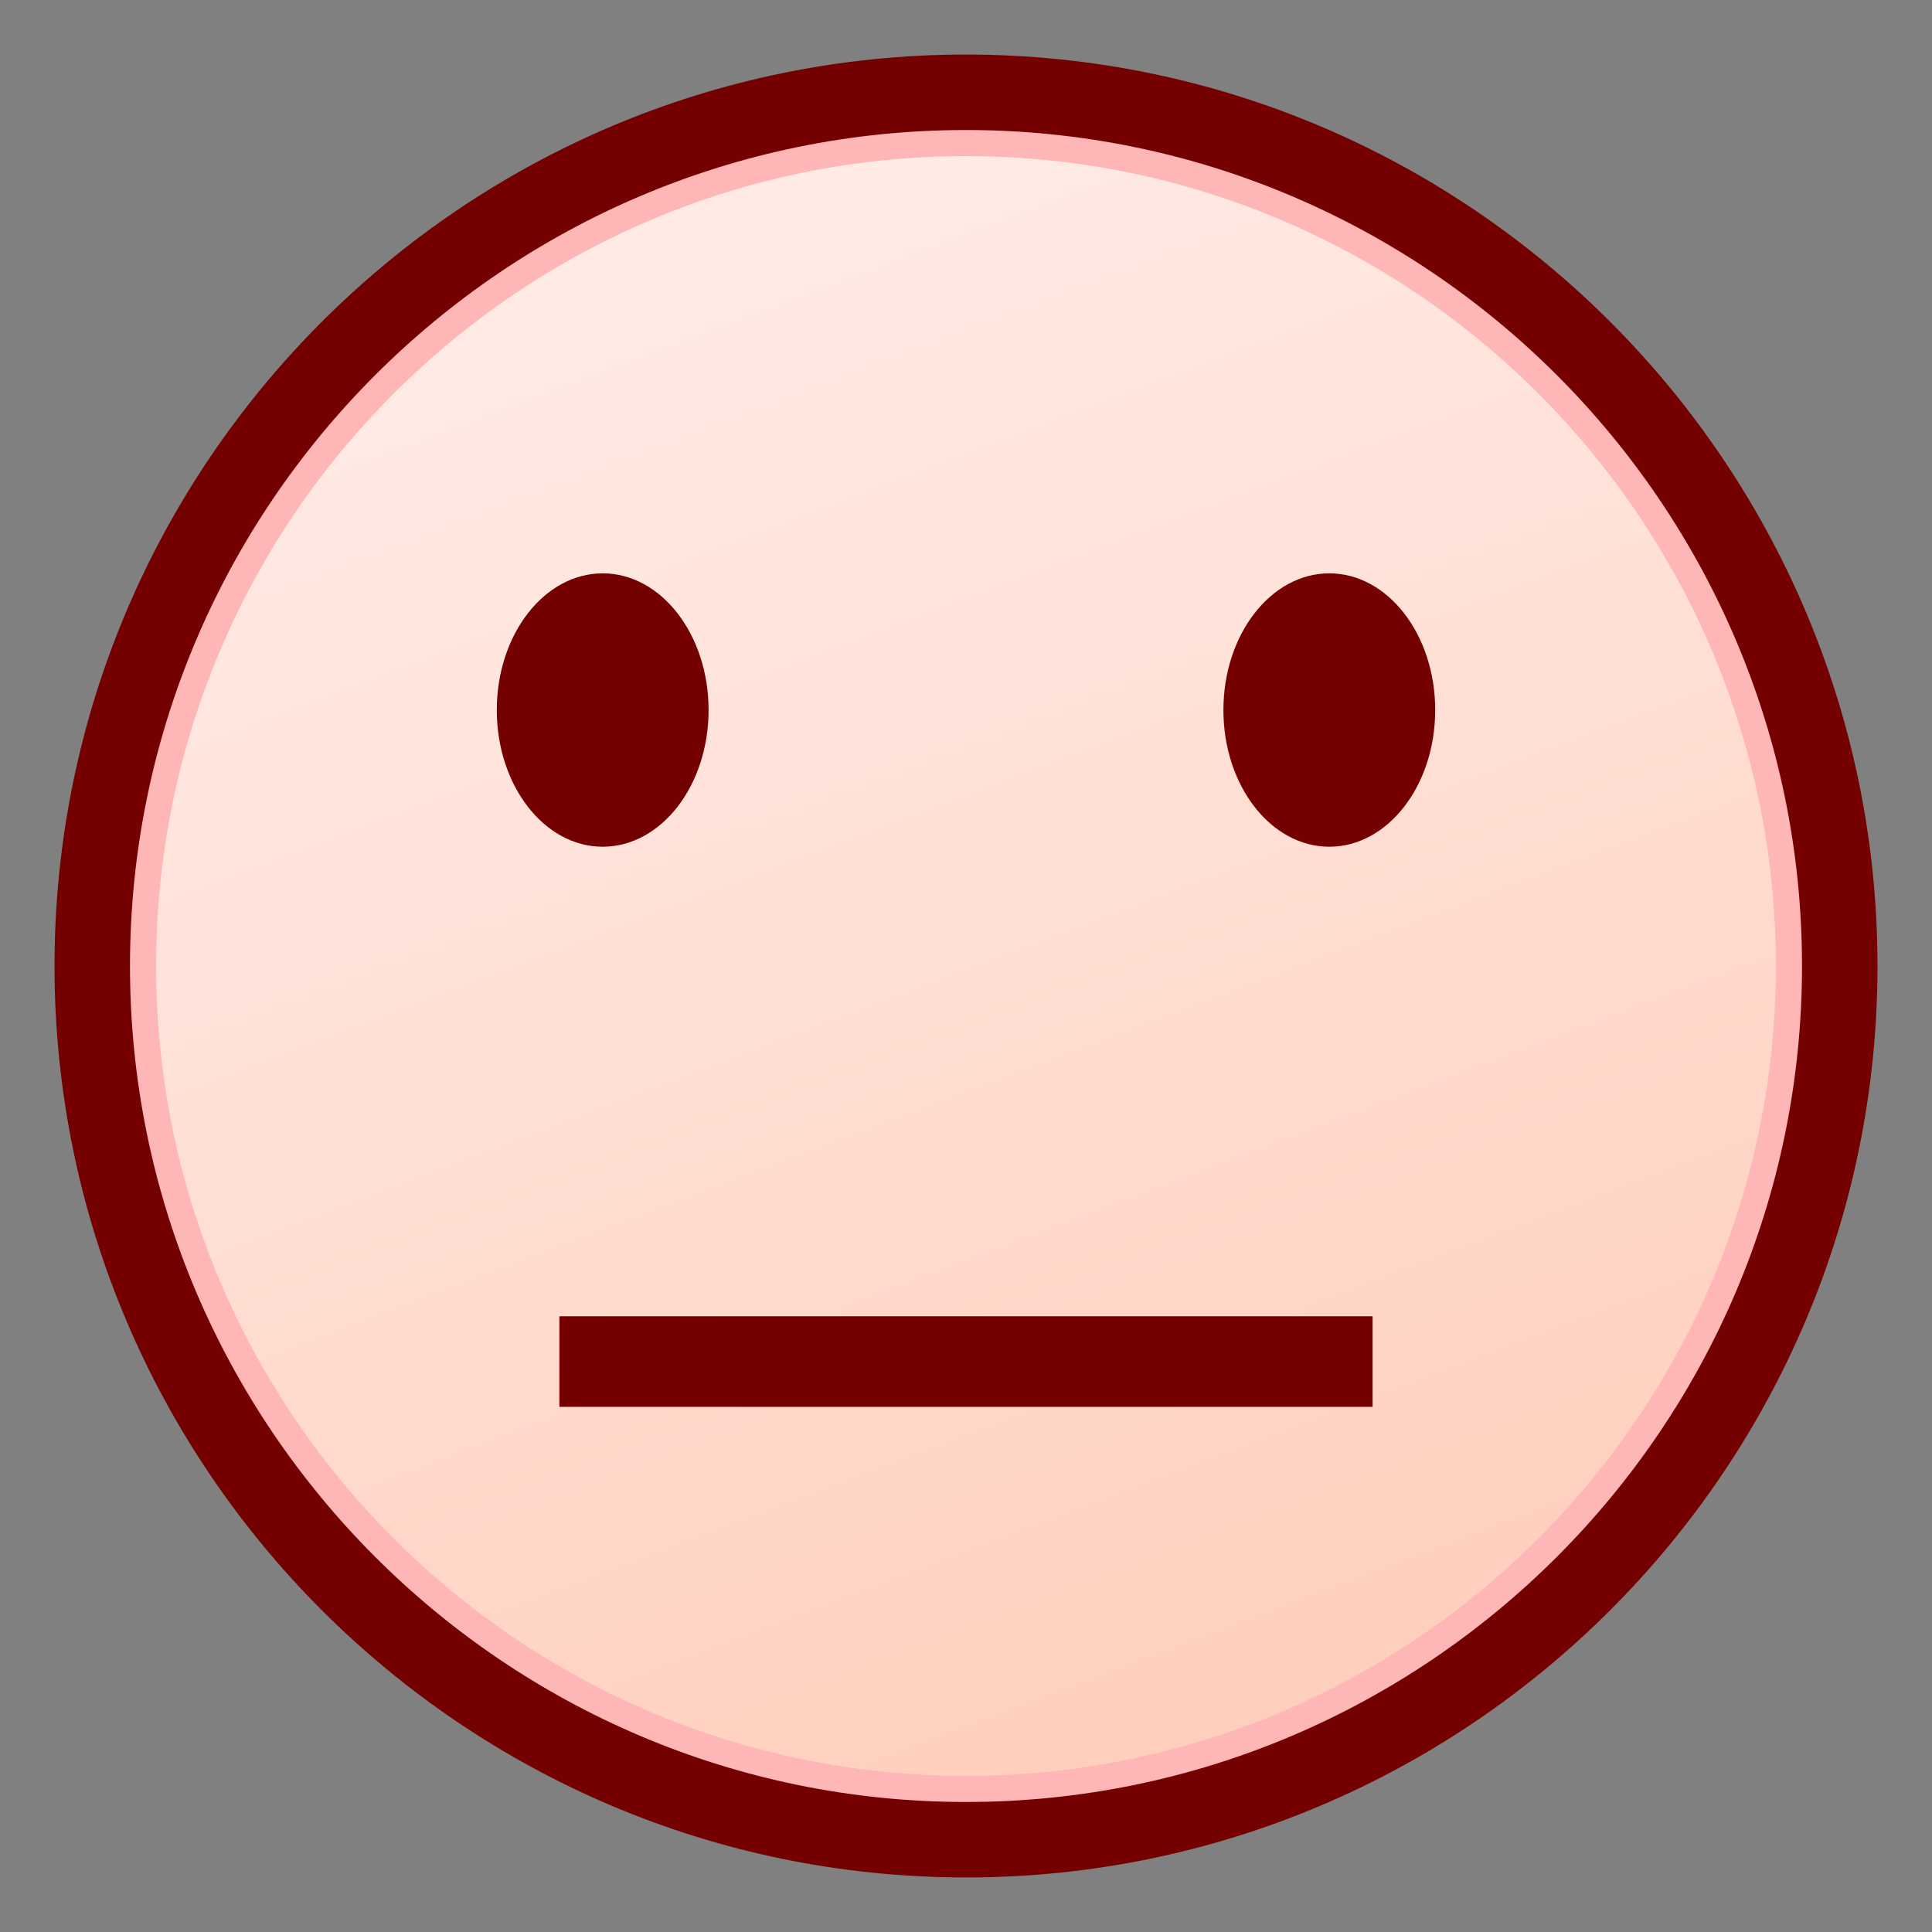 <svg width="64" height="64" viewBox="0 0 64 64" preserveAspectRatio="none" xmlns="http://www.w3.org/2000/svg" xmlns:xlink="http://www.w3.org/1999/xlink"><rect x="0" y="0" width="64" height="64" fill="#808080" stroke="none"/><g><linearGradient id="a" gradientUnits="userSpaceOnUse" x1="18.013" y1="-4.9" x2="45.179" y2="66.765"><stop offset="0" stop-color="#fff0ed"/><stop offset=".412" stop-color="#ffe2d9"/><stop offset="1" stop-color="#ffc9b5"/></linearGradient><circle cx="32" cy="32" r="28.944" fill="url(#a)"/><path d="M32.001,61.329C15.828,61.329,2.671,48.172,2.671,32 c0-16.172,13.157-29.329,29.33-29.329c16.172,0,29.328,13.157,29.328,29.329 C61.329,48.172,48.173,61.329,32.001,61.329z M32.001,5.171 C17.207,5.171,5.171,17.207,5.171,32c0,14.794,12.036,26.829,26.83,26.829 c14.793,0,26.828-12.035,26.828-26.829C58.829,17.207,46.794,5.171,32.001,5.171z" fill="#ffb6b6"/><path d="M32,62.193C15.351,62.193,1.806,48.648,1.806,32 S15.351,1.807,32,1.807S62.194,15.352,62.194,32S48.649,62.193,32,62.193z M32,4.307 C16.729,4.307,4.306,16.73,4.306,32c0,15.271,12.424,27.693,27.694,27.693 S59.694,47.271,59.694,32C59.694,16.73,47.271,4.307,32,4.307z" fill="#750000"/><g><ellipse cx="19.965" cy="23.521" rx="3.508" ry="4.528" fill="#750000"/><ellipse cx="44.035" cy="23.521" rx="3.508" ry="4.528" fill="#750000"/></g><rect x="18.53" y="43.604" width="26.939" height="3" fill="#750000"/></g></svg>